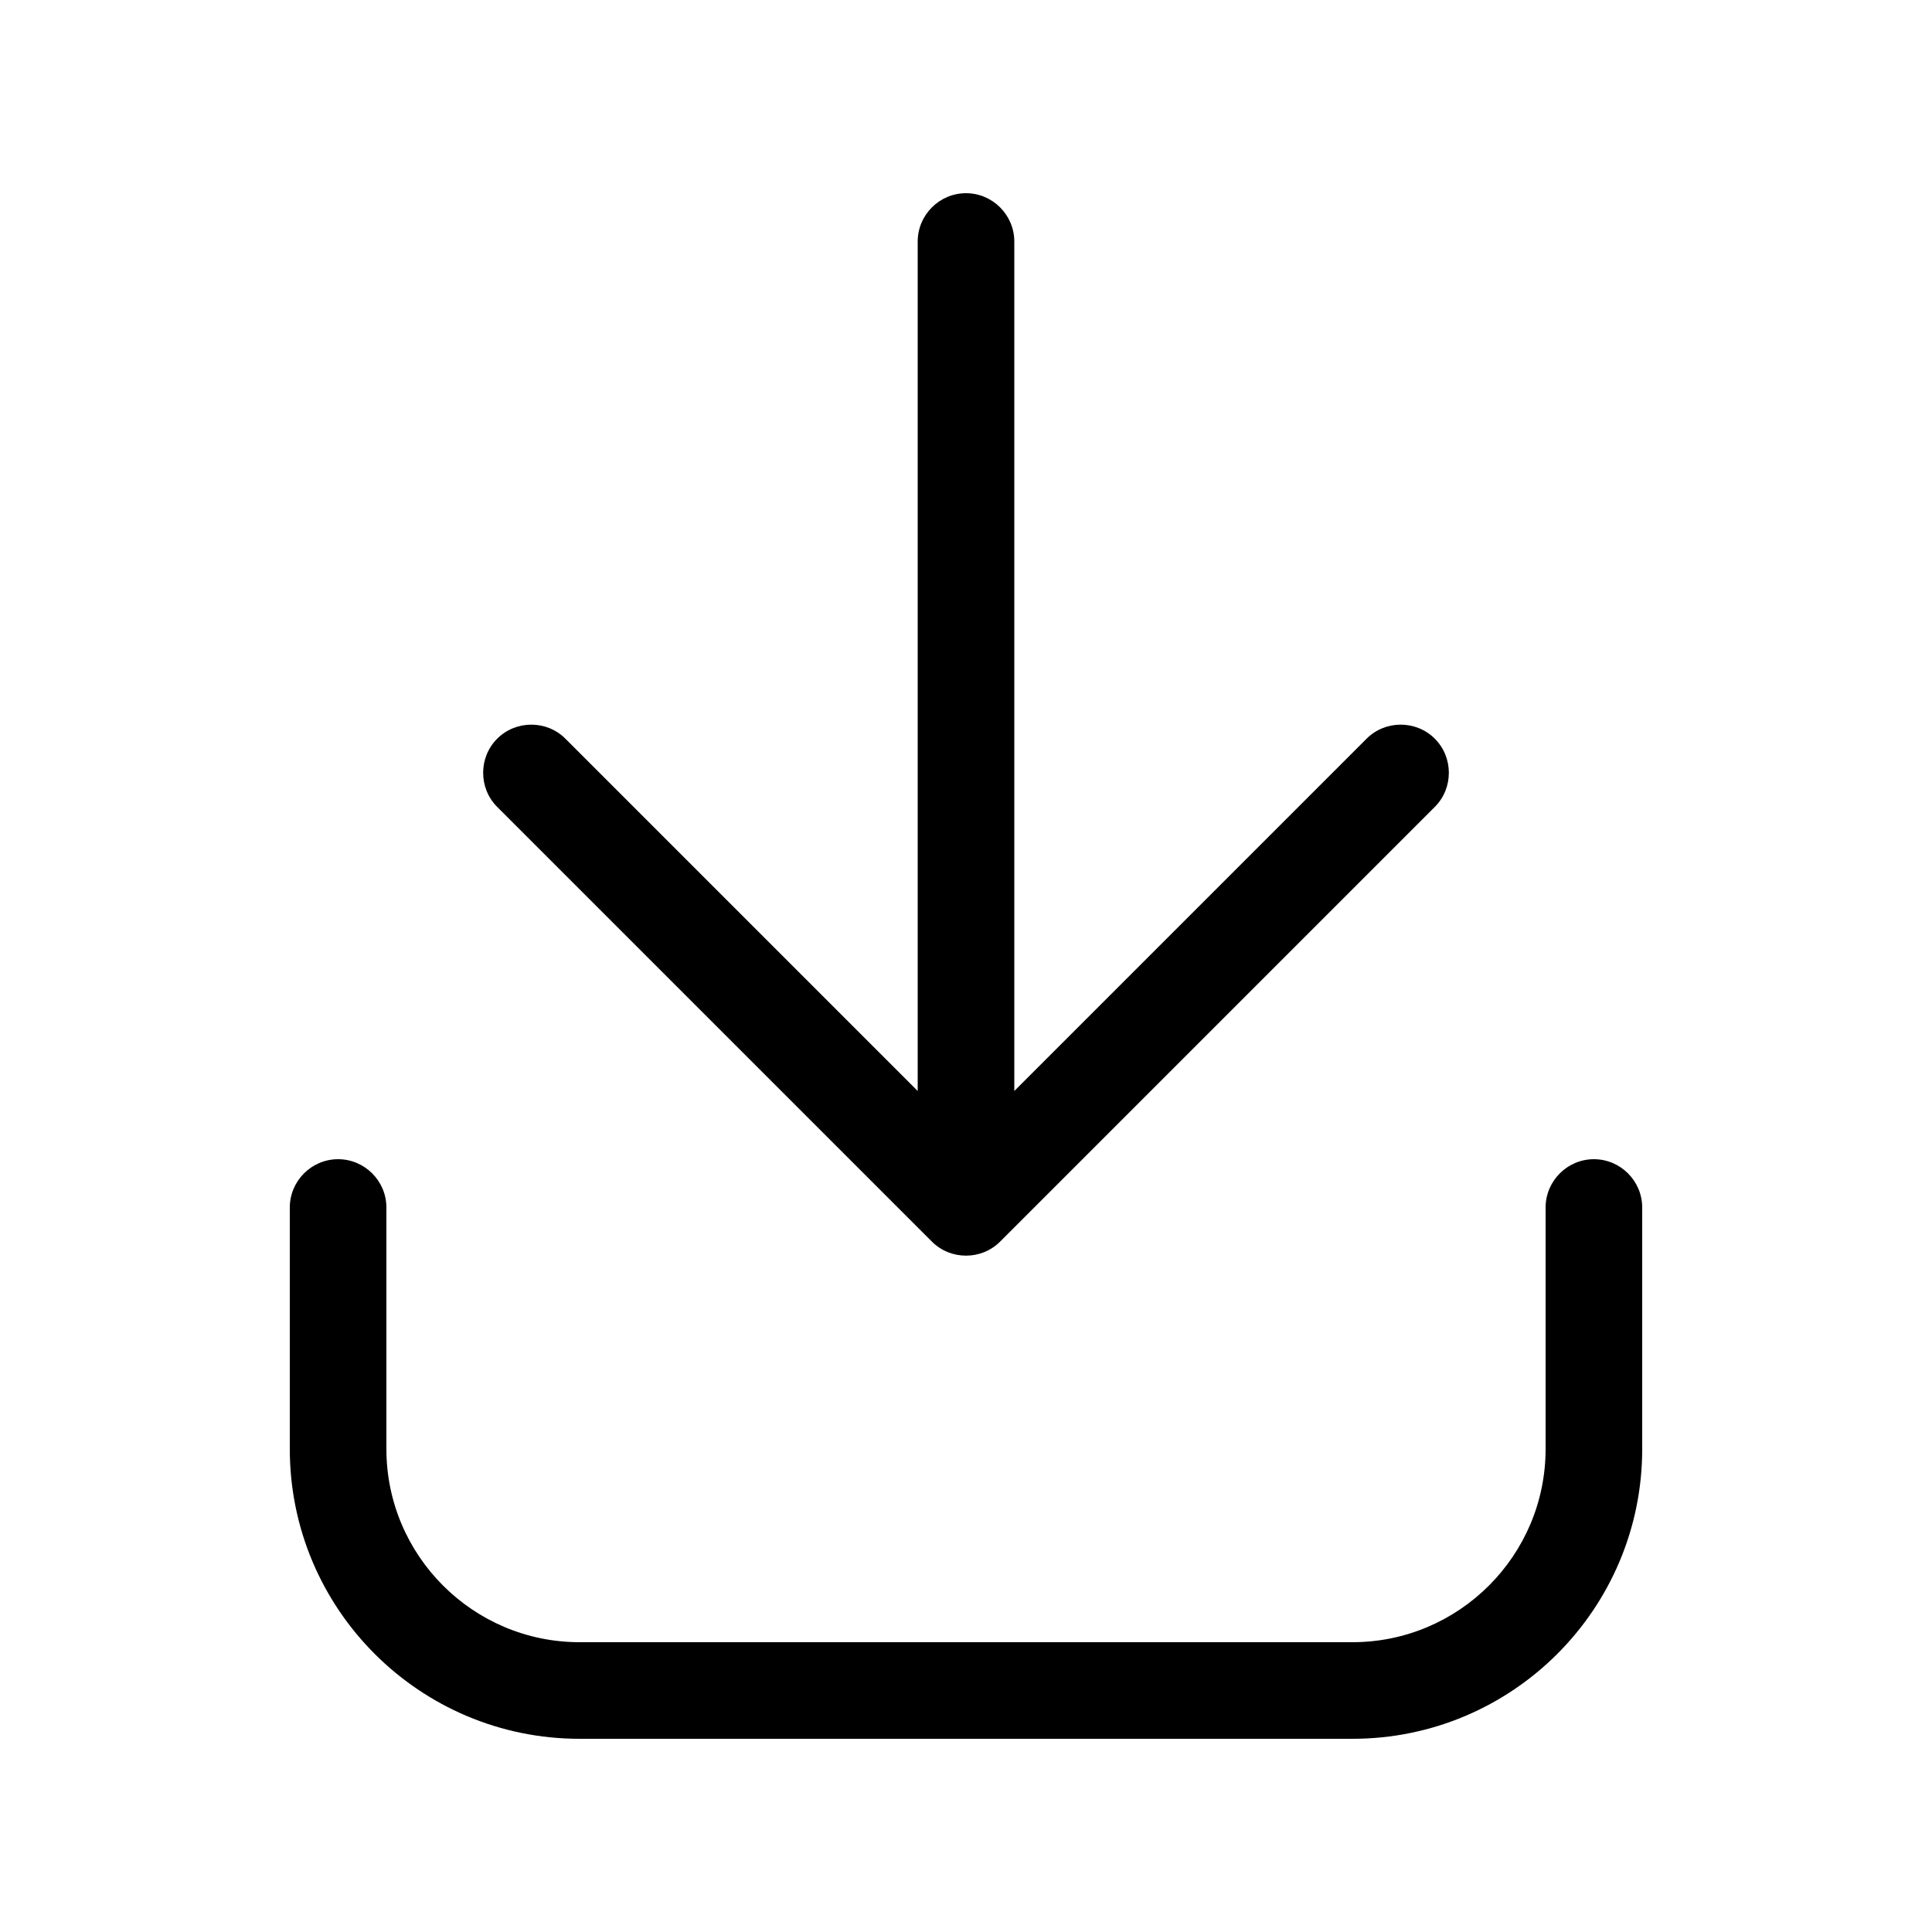 <svg xmlns="http://www.w3.org/2000/svg" viewBox="0 0 640 640"><!--! Font Awesome Pro 7.1.0 by @fontawesome - https://fontawesome.com License - https://fontawesome.com/license (Commercial License) Copyright 2025 Fonticons, Inc. --><path opacity=".4" fill="currentColor" d=""/><path fill="currentColor" d="M475.3 267.3L331.3 411.3C325.1 417.5 314.9 417.5 308.7 411.3L164.7 267.3C158.5 261.1 158.5 250.9 164.7 244.7C170.9 238.5 181.1 238.5 187.3 244.7L304 361.4L304 80C304 71.2 311.2 64 320 64C328.8 64 336 71.2 336 80L336 361.4L452.7 244.7C458.9 238.5 469.1 238.5 475.3 244.7C481.5 250.9 481.5 261.1 475.3 267.3zM128 400L128 480C128 515.3 156.7 544 192 544L448 544C483.3 544 512 515.3 512 480L512 400C512 391.2 519.2 384 528 384C536.8 384 544 391.2 544 400L544 480C544 533 501 576 448 576L192 576C139 576 96 533 96 480L96 400C96 391.2 103.2 384 112 384C120.8 384 128 391.2 128 400z"/></svg>